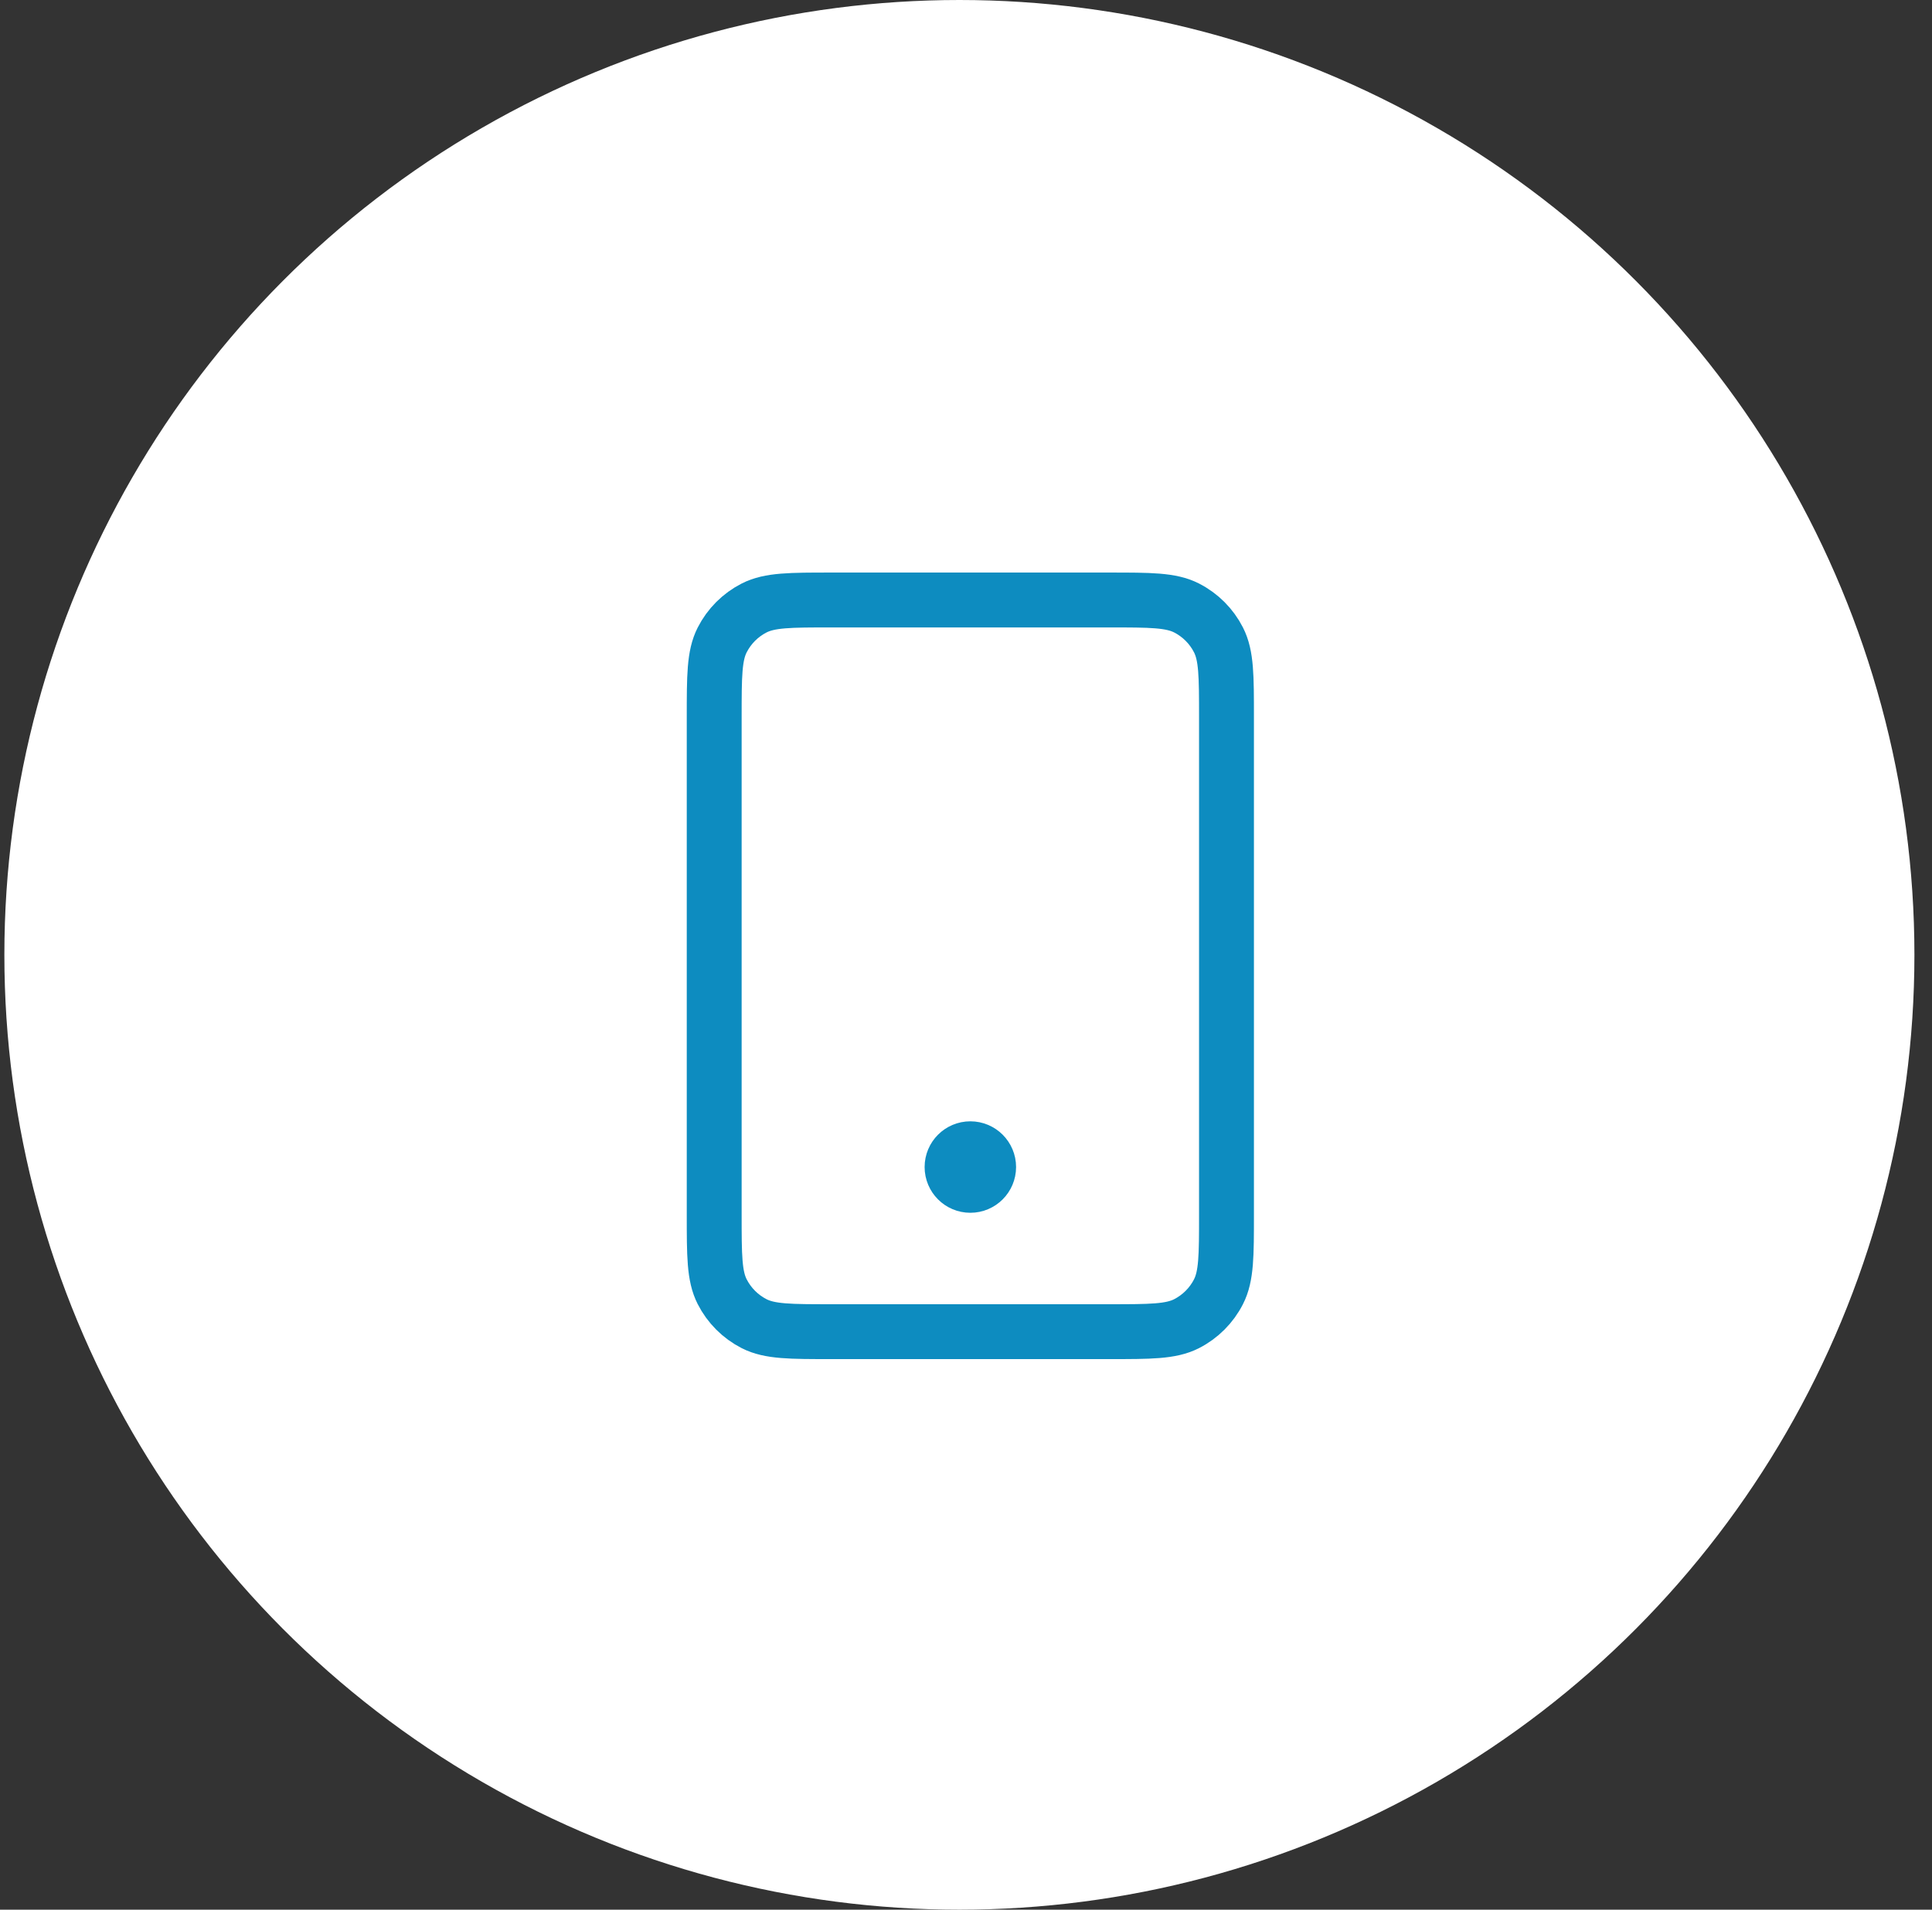 <svg width="88" height="87" viewBox="0 0 88 87" fill="none" xmlns="http://www.w3.org/2000/svg">
<rect x="0" y="0" width="88" height="87" fill="#333333" stroke="none"/>
<g clip-path="url(#clip0_1993_10176)">
<circle cx="43.699" cy="43.5" r="43.5" fill="white"/>
<path d="M44.198 53.167H44.215M37.865 60.667H50.531C52.398 60.667 53.331 60.667 54.045 60.304C54.672 59.984 55.182 59.474 55.501 58.847C55.865 58.134 55.865 57.201 55.865 55.334V32.667C55.865 30.8 55.865 29.867 55.501 29.154C55.182 28.527 54.672 28.017 54.045 27.697C53.331 27.334 52.398 27.334 50.531 27.334H37.865C35.998 27.334 35.064 27.334 34.351 27.697C33.724 28.017 33.214 28.527 32.895 29.154C32.531 29.867 32.531 30.8 32.531 32.667V55.334C32.531 57.201 32.531 58.134 32.895 58.847C33.214 59.474 33.724 59.984 34.351 60.304C35.064 60.667 35.998 60.667 37.865 60.667ZM45.031 53.167C45.031 53.628 44.658 54.001 44.198 54.001C43.738 54.001 43.365 53.628 43.365 53.167C43.365 52.707 43.738 52.334 44.198 52.334C44.658 52.334 45.031 52.707 45.031 53.167Z" stroke="#0D8CC0" stroke-width="2.5" stroke-linecap="round" stroke-linejoin="round"/>
</g>
<defs>
<clipPath id="clip0_1993_10176">
<rect width="87" height="87" fill="white" transform="translate(0.199)"/>
</clipPath>
</defs>
</svg>

